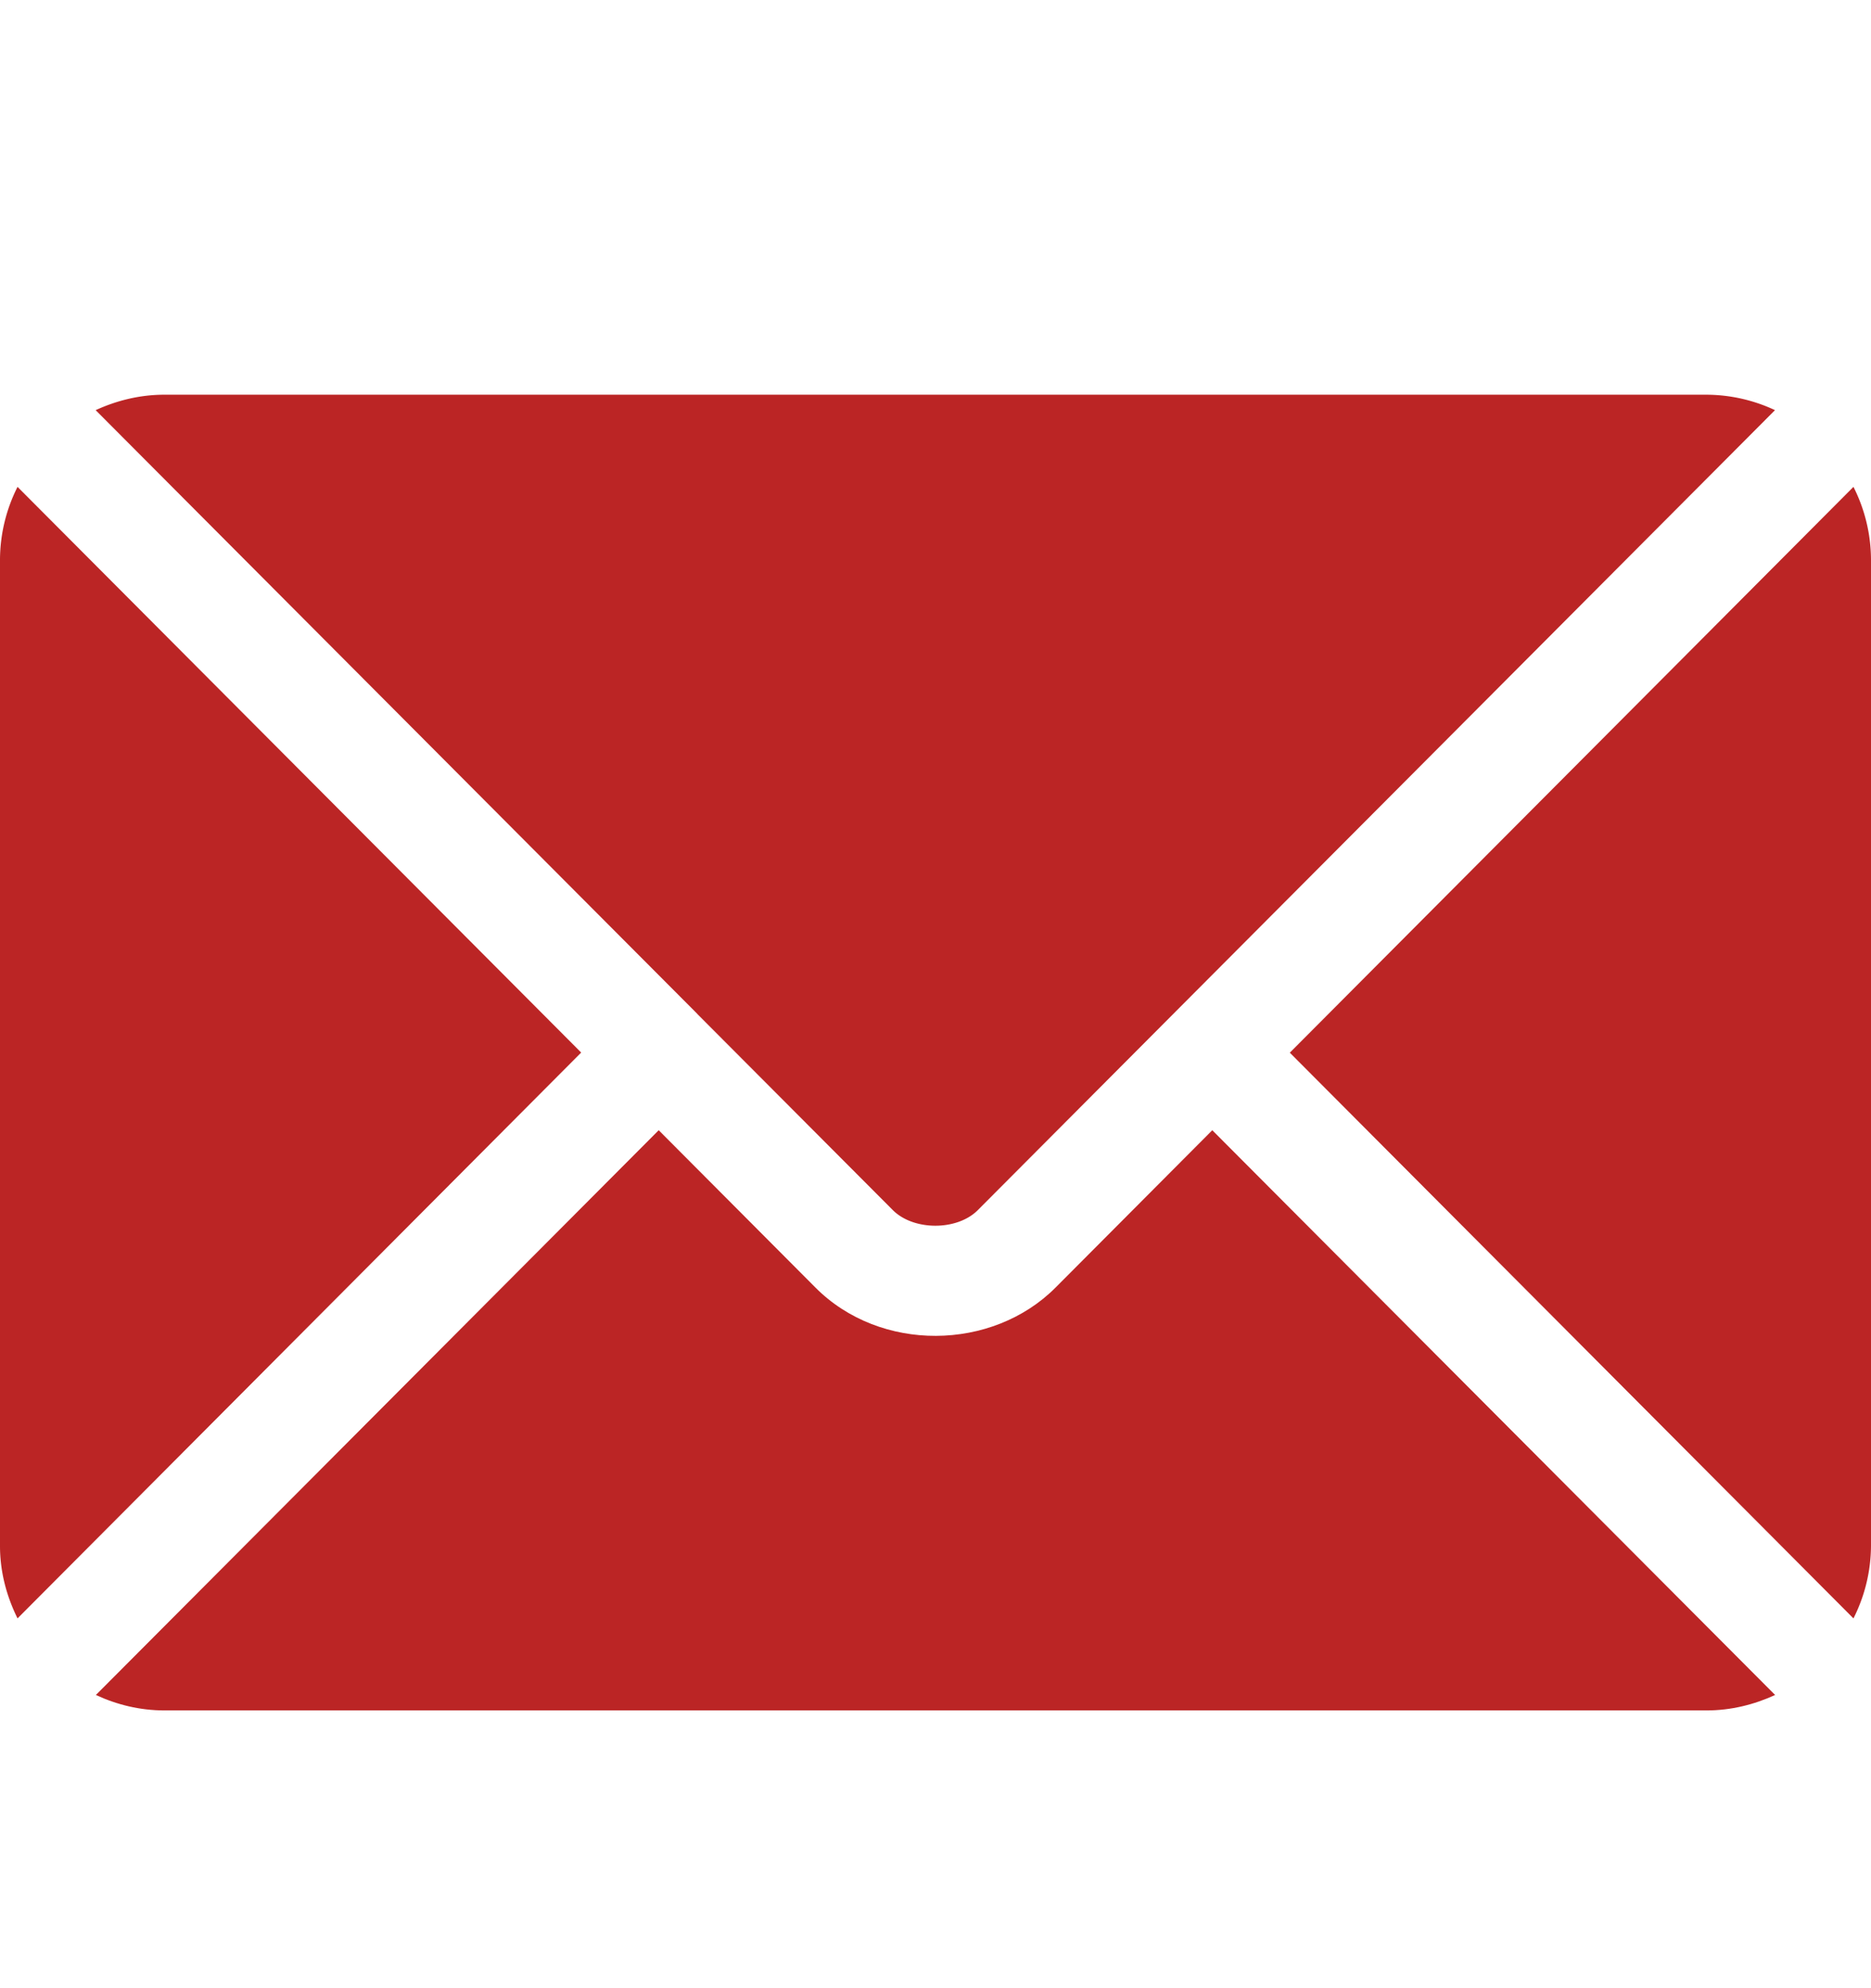 <svg width="16" height="17" fill="none" xmlns="http://www.w3.org/2000/svg"><g clip-path="url(#clip0_186_2268)" fill="#BB2525"><path d="M10.367 9.664l-1.34 1.345c-.543.545-1.5.557-2.054 0l-1.34-1.345L.82 14.493c.179.083.376.132.586.132h13.188c.21 0 .407-.05.586-.132l-4.813-4.829z"/><path d="M14.594 3.375H1.405c-.21 0-.408.05-.587.132l5.143 5.16.001.001v.001l1.673 1.678c.178.178.55.178.727 0l1.672-1.678h.001l.001-.002 5.143-5.16a1.391 1.391 0 00-.586-.132zM.15 4.163a1.39 1.39 0 00-.15.619v8.437c0 .223.057.431.15.619L4.97 9 .15 4.163zm15.7 0l-4.82 4.838 4.82 4.837a1.39 1.39 0 00.15-.619V4.782a1.39 1.39 0 00-.15-.619z"/></g><defs><clipPath id="clip0_186_2268"><path fill="#fff" transform="translate(0 .618)" d="M0 0h16v16H0z"/></clipPath></defs></svg>
